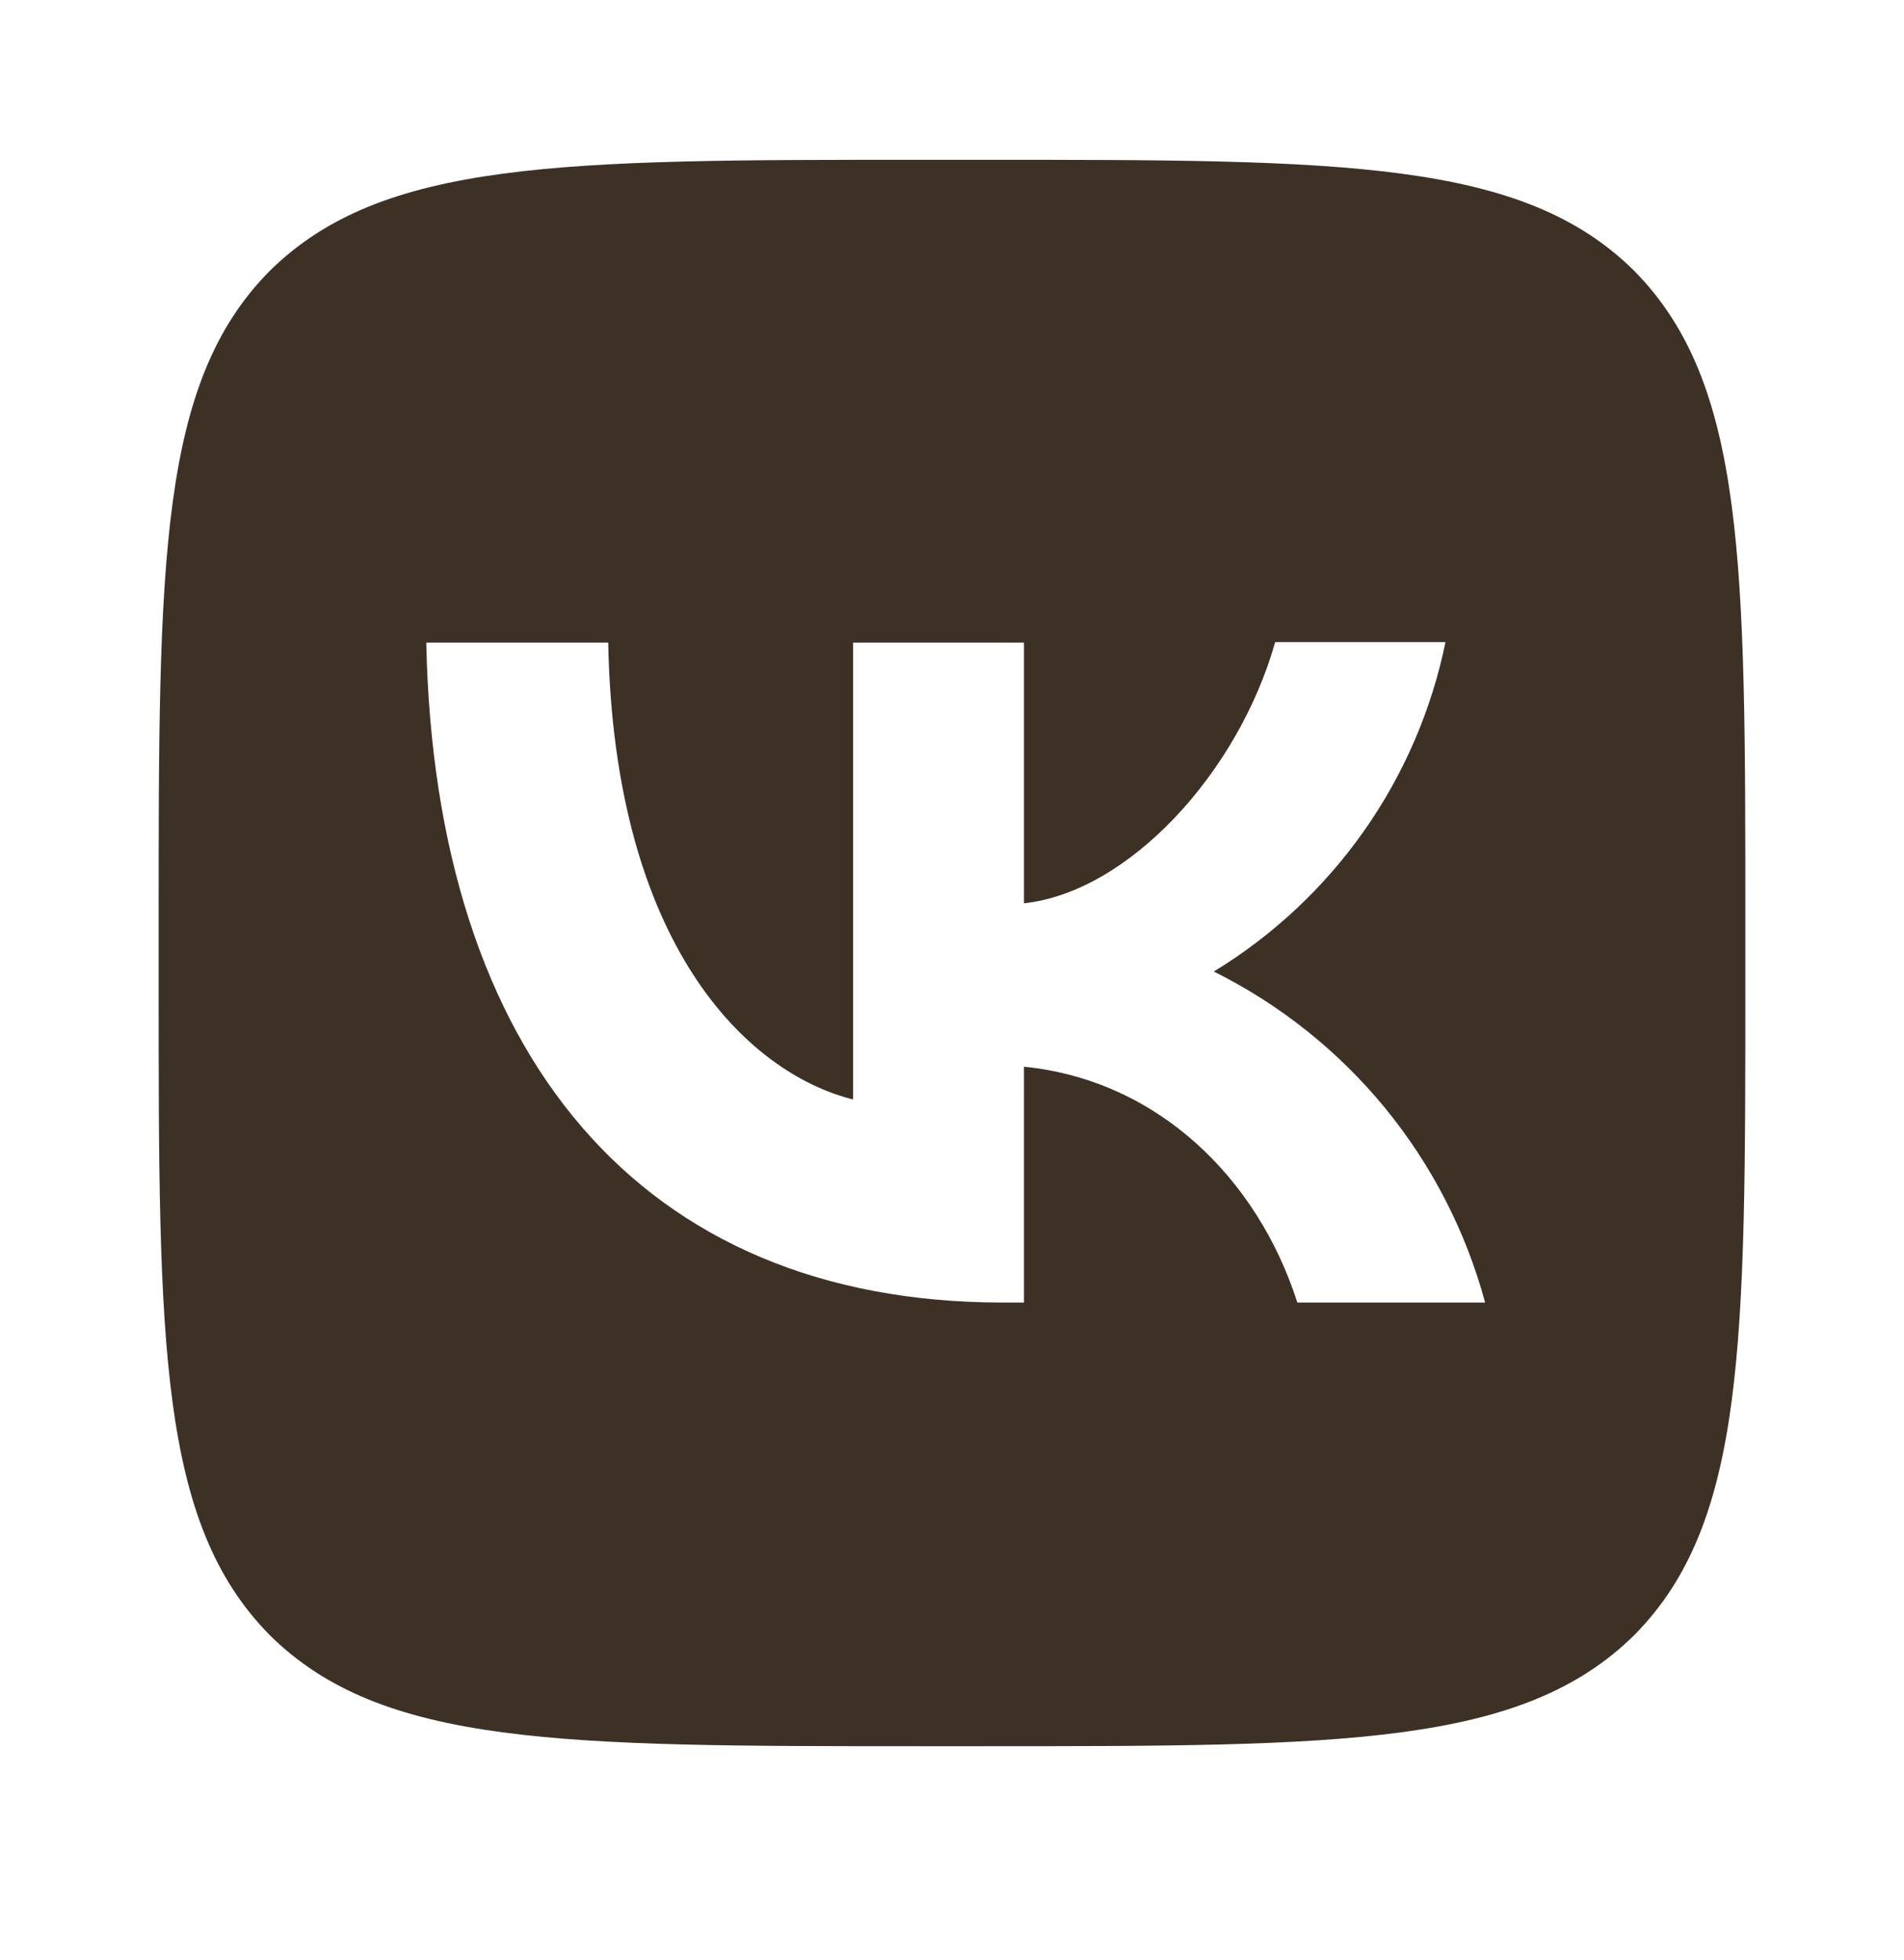 <svg width="34" height="35" viewBox="0 0 34 35" fill="none" xmlns="http://www.w3.org/2000/svg">
<path fill-rule="evenodd" clip-rule="evenodd" d="M4.817 4.838C2.833 6.84 2.833 10.042 2.833 16.454V17.588C2.833 23.991 2.833 27.193 4.817 29.204C6.819 31.188 10.021 31.188 16.433 31.188H17.567C23.97 31.188 27.172 31.188 29.183 29.204C31.167 27.202 31.167 24.001 31.167 17.588V16.454C31.167 10.051 31.167 6.849 29.183 4.838C27.181 2.854 23.98 2.854 17.567 2.854H16.433C10.03 2.854 6.829 2.854 4.817 4.838ZM7.612 11.477C7.763 18.844 11.447 23.264 17.907 23.264H18.285V19.052C20.655 19.288 22.45 21.026 23.167 23.264H26.52C26.176 21.992 25.567 20.808 24.732 19.788C23.896 18.769 22.855 17.939 21.675 17.352C22.732 16.708 23.645 15.853 24.357 14.841C25.069 13.829 25.564 12.68 25.812 11.468H22.771C22.11 13.81 20.145 15.935 18.285 16.133V11.477H15.234V19.637C13.345 19.165 10.965 16.88 10.861 11.477H7.612Z" fill="#3D3126"/>
</svg>
